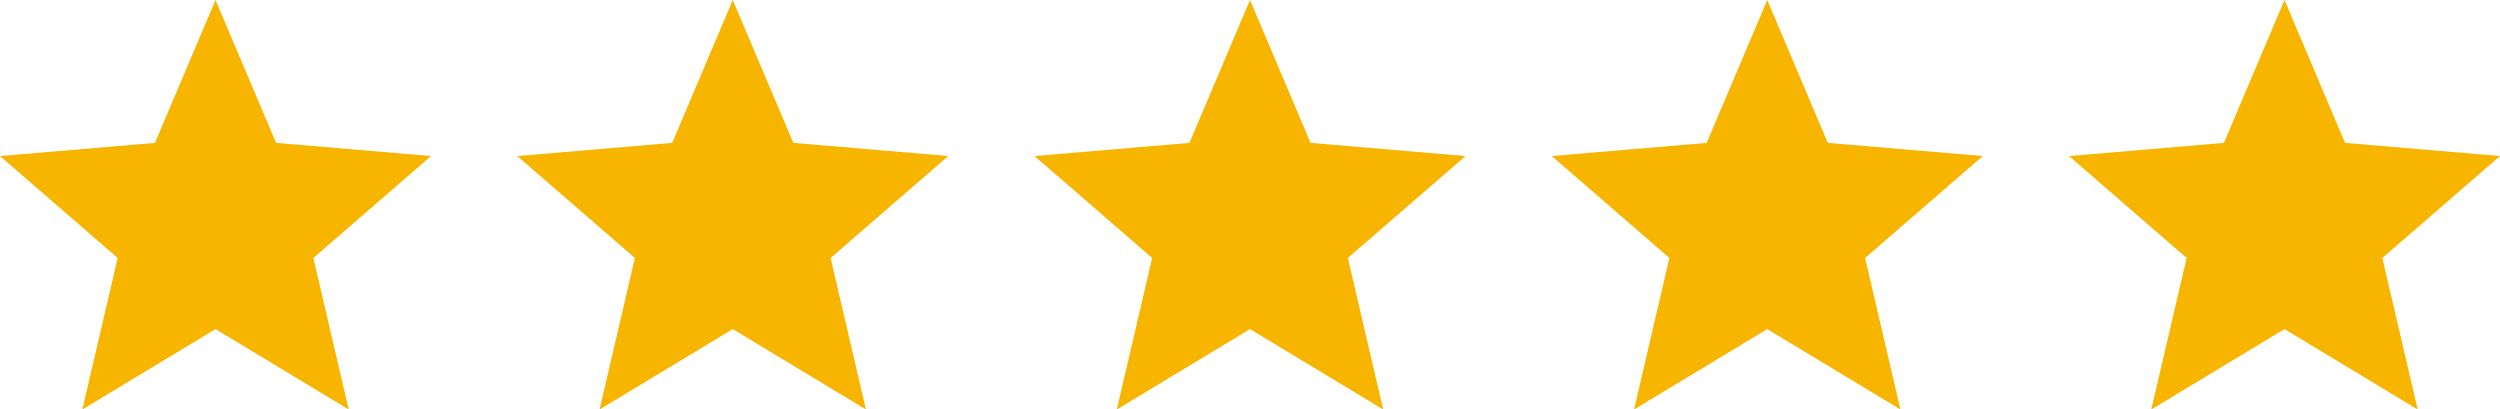 <svg xmlns="http://www.w3.org/2000/svg" width="116" height="19" viewBox="0 0 116 19"><g><g><path fill="#f7b500" d="M106 15.27l6.18 3.73-1.64-7.03L116 7.24l-7.19-.61L106 0l-2.81 6.63-7.19.61 5.46 4.73L99.82 19z"/></g><g><path fill="#f7b500" d="M58 15.27L64.18 19l-1.64-7.03L68 7.24l-7.19-.61L58 0l-2.81 6.63-7.19.61 5.46 4.73L51.82 19z"/></g><g><path fill="#f7b500" d="M82 15.27L88.18 19l-1.64-7.03L92 7.24l-7.19-.61L82 0l-2.81 6.63-7.19.61 5.46 4.73L75.82 19z"/></g><g><path fill="#f7b500" d="M10 15.27L16.18 19l-1.64-7.03L20 7.24l-7.19-.61L10 0 7.19 6.63 0 7.24l5.46 4.73L3.82 19z"/></g><g><path fill="#f7b500" d="M34 15.27L40.18 19l-1.64-7.03L44 7.24l-7.19-.61L34 0l-2.81 6.63-7.19.61 5.46 4.73L27.82 19z"/></g></g></svg>